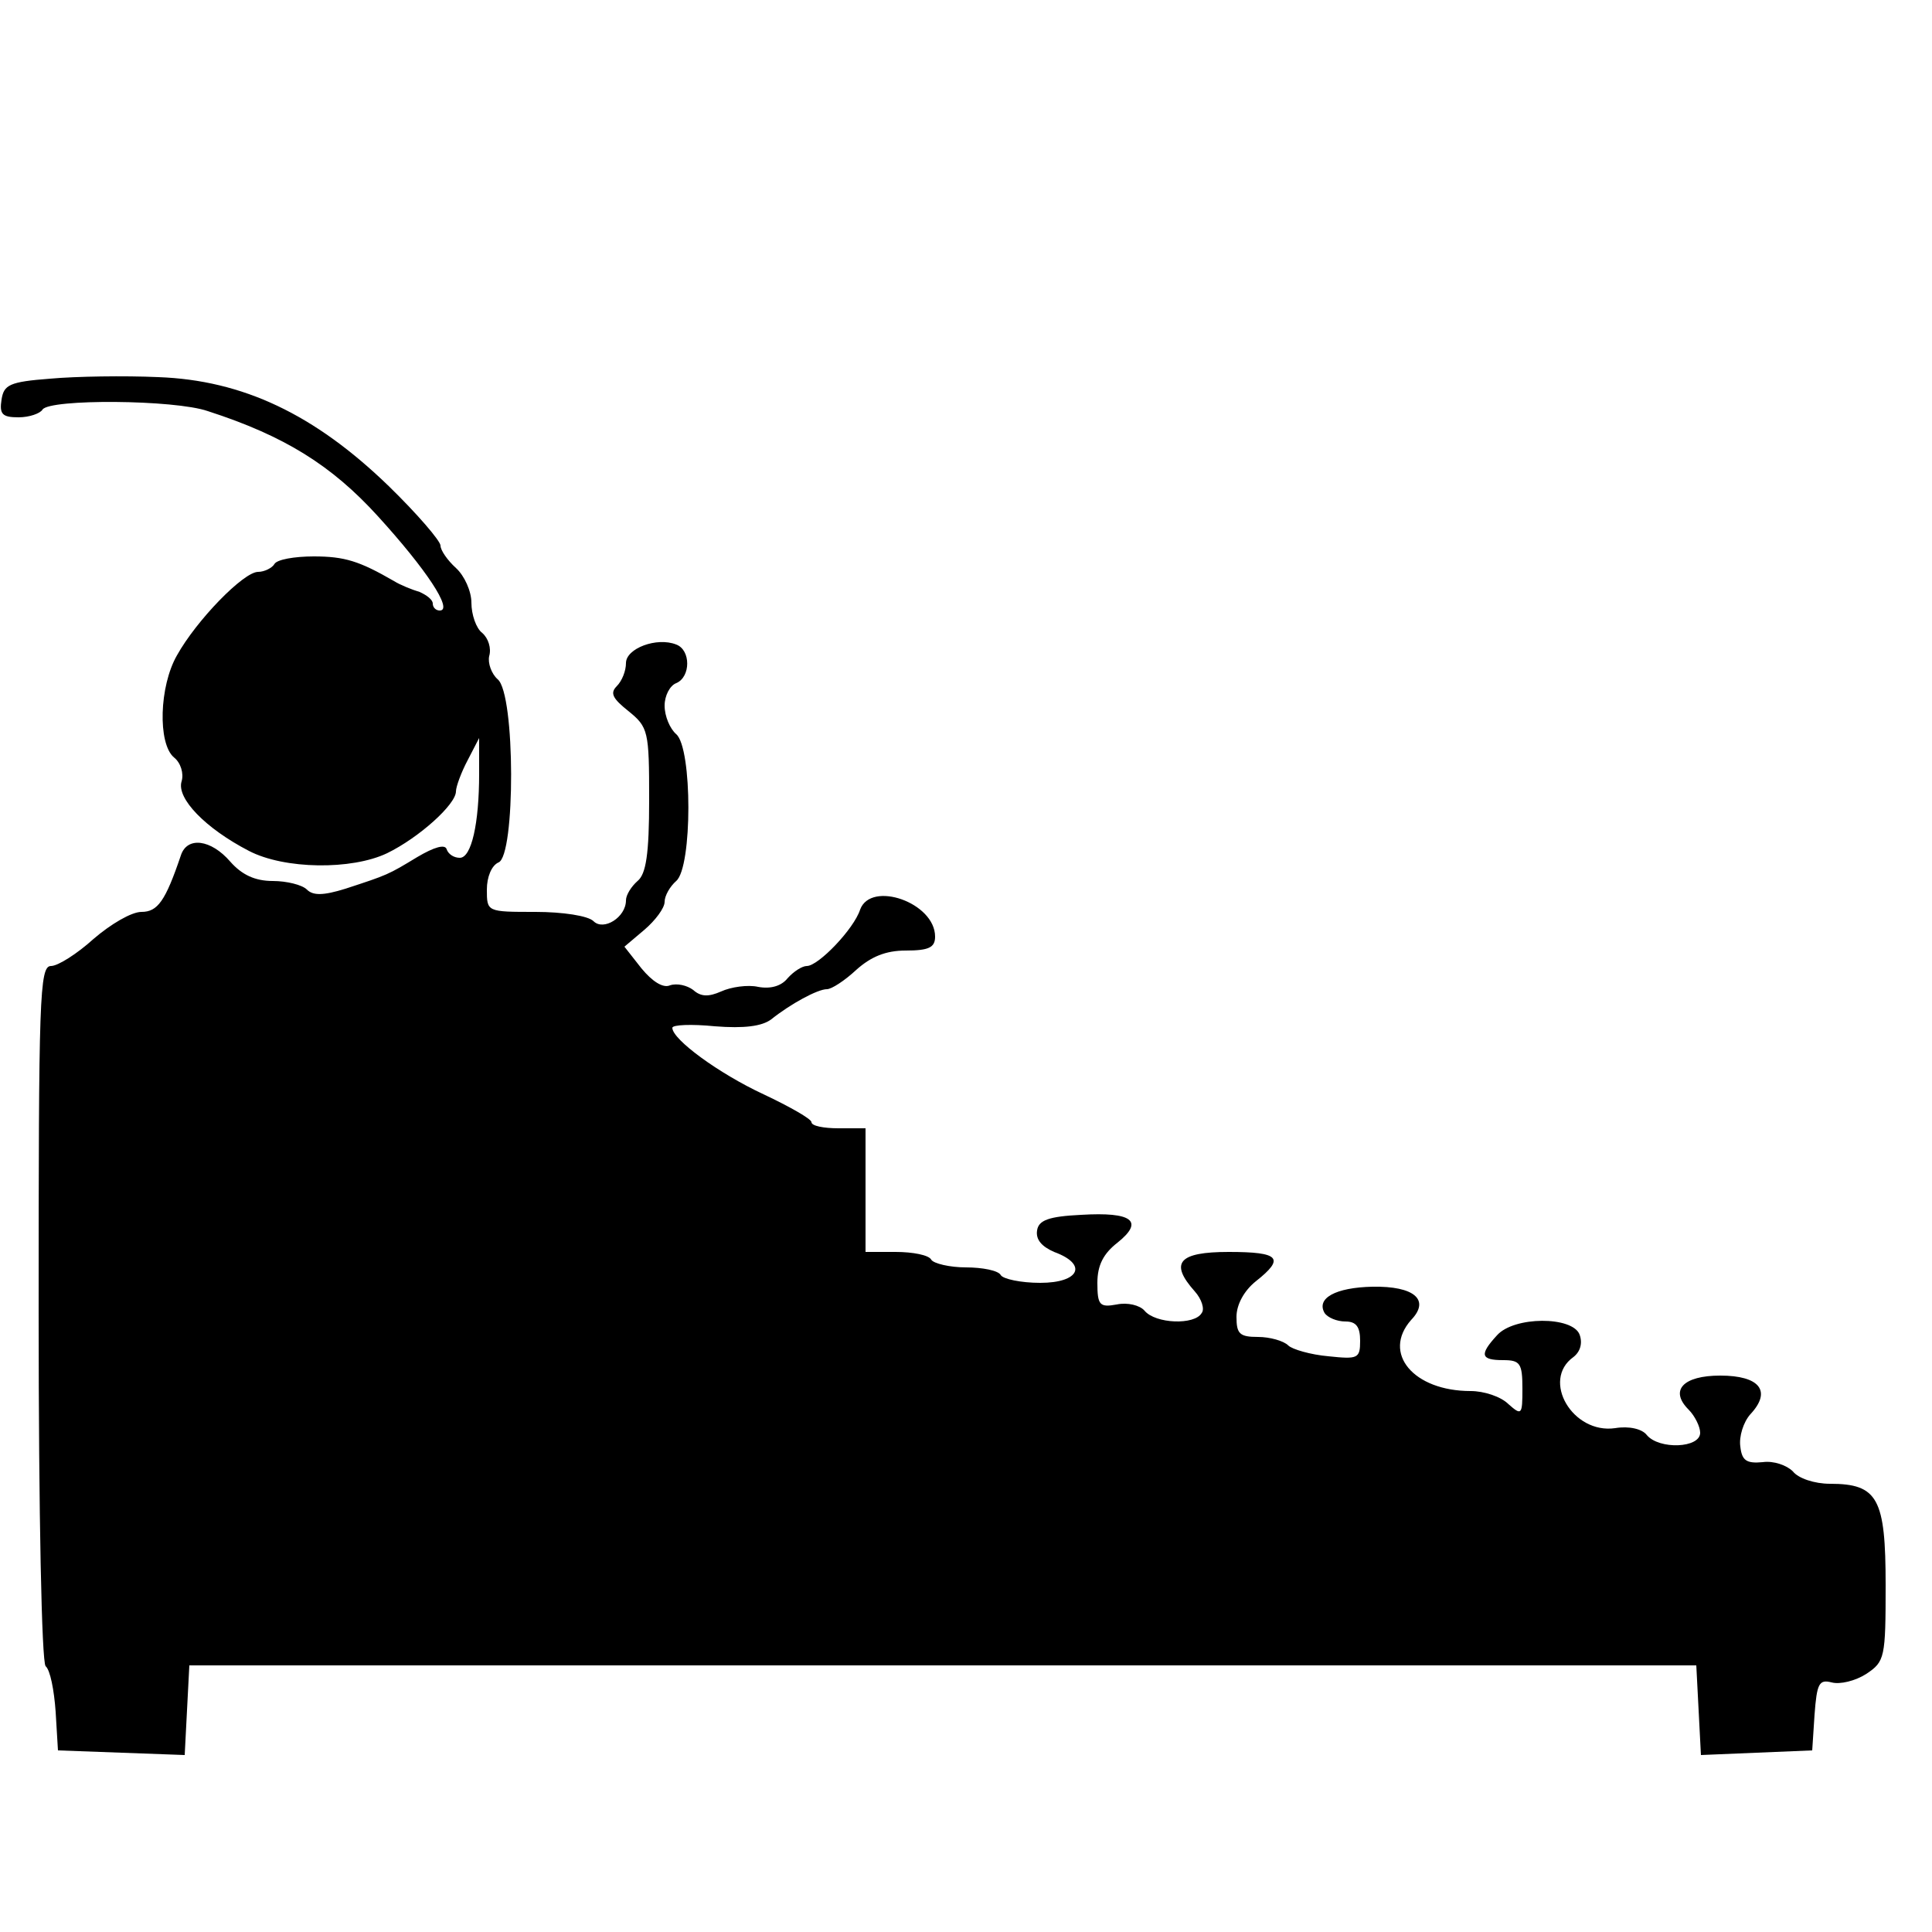 <?xml version="1.0" standalone="no"?>
<!DOCTYPE svg PUBLIC "-//W3C//DTD SVG 20010904//EN"
 "http://www.w3.org/TR/2001/REC-SVG-20010904/DTD/svg10.dtd">
<svg version="1.0" xmlns="http://www.w3.org/2000/svg"
 width="250pt" height="250pt" viewBox="0 0 250 250"
 preserveAspectRatio="xMidYMid meet">
<g transform="translate(0,250) scale(0.1,-0.1)"
fill="#000000" stroke="none">
<path d="M65 2010 c-53 -4 -60 -8 -63 -27 -3 -19 1 -23 22 -23 14 0 28 5 31
10 9 14 171 13 214 -2 99 -32 160 -70 220 -136 62 -68 98 -122 80 -122 -5 0
-9 4 -9 9 0 5 -8 11 -17 15 -10 3 -25 9 -33 14 -45 26 -64 32 -104 32 -25 0
-48 -4 -51 -10 -3 -5 -13 -10 -21 -10 -19 0 -80 -63 -105 -108 -23 -40 -25
-114 -4 -132 9 -7 13 -21 10 -31 -7 -22 31 -61 87 -90 46 -24 133 -25 179 -3
41 20 89 63 89 80 0 6 7 25 15 40 l15 29 0 -46 c0 -65 -10 -109 -25 -109 -8 0
-15 5 -17 11 -2 7 -16 3 -38 -10 -38 -23 -38 -23 -93 -41 -29 -9 -42 -9 -50
-1 -6 6 -26 11 -44 11 -23 0 -40 8 -55 25 -25 29 -56 33 -64 8 -20 -59 -30
-73 -51 -73 -13 0 -40 -16 -62 -35 -21 -19 -46 -35 -55 -35 -15 0 -16 -41 -16
-448 0 -266 4 -452 9 -458 6 -5 11 -31 13 -59 l3 -50 82 -3 82 -3 3 58 3 58
975 0 975 0 3 -58 3 -58 72 3 72 3 3 46 c3 41 6 46 22 42 11 -3 31 2 45 11 24
16 25 21 25 115 0 112 -10 131 -72 131 -20 0 -41 7 -48 16 -8 8 -25 14 -39 12
-21 -2 -27 2 -29 20 -2 13 4 32 13 42 28 30 12 50 -39 50 -48 0 -66 -19 -41
-44 8 -8 15 -22 15 -30 0 -20 -53 -22 -69 -3 -6 8 -23 12 -41 9 -55 -8 -96 62
-54 92 9 7 12 18 8 29 -9 24 -85 24 -107 -1 -23 -25 -21 -32 8 -32 22 0 25 -4
25 -37 0 -34 -1 -35 -18 -20 -10 10 -32 17 -49 17 -74 0 -115 49 -77 92 25 26
4 44 -50 43 -48 -1 -73 -15 -62 -34 4 -6 16 -11 27 -11 14 0 19 -7 19 -25 0
-23 -3 -24 -41 -20 -23 2 -47 9 -52 14 -6 6 -24 11 -39 11 -24 0 -28 4 -28 26
0 16 10 34 25 46 38 30 31 38 -35 38 -65 0 -77 -14 -44 -51 9 -10 13 -23 9
-28 -9 -16 -60 -14 -74 3 -6 7 -22 11 -36 8 -22 -4 -25 -1 -25 28 0 23 8 38
26 52 35 28 19 40 -47 36 -42 -2 -55 -7 -57 -20 -2 -12 6 -21 22 -28 44 -16
33 -40 -18 -40 -25 0 -48 5 -51 10 -3 6 -24 10 -45 10 -21 0 -42 5 -45 10 -3
6 -24 10 -46 10 l-39 0 0 80 0 80 -35 0 c-19 0 -35 3 -35 8 0 4 -28 20 -62 36
-58 27 -118 71 -118 86 0 4 25 5 55 2 38 -3 61 0 73 9 25 20 60 39 72 39 6 0
23 11 38 25 19 17 38 25 64 25 30 0 38 4 38 18 0 44 -83 73 -97 35 -8 -25 -54
-73 -69 -73 -6 0 -17 -7 -25 -16 -8 -10 -22 -14 -38 -11 -13 3 -35 0 -48 -6
-16 -7 -26 -7 -36 2 -8 6 -21 9 -30 6 -9 -4 -23 5 -37 22 l-22 28 26 22 c14
12 26 28 26 36 0 8 7 20 15 27 21 18 21 172 0 190 -8 7 -15 23 -15 37 0 13 7
26 15 29 19 8 19 43 0 50 -25 10 -65 -5 -65 -24 0 -10 -5 -23 -12 -30 -9 -9
-5 -16 15 -32 26 -21 27 -26 27 -115 0 -70 -4 -96 -15 -105 -8 -7 -15 -18 -15
-25 0 -22 -29 -40 -42 -27 -7 7 -40 12 -75 12 -63 0 -63 0 -63 29 0 16 6 31
15 35 22 8 22 218 -1 237 -8 7 -13 21 -11 30 3 10 -1 23 -9 30 -8 6 -14 24
-14 39 0 15 -9 35 -20 45 -11 10 -20 23 -20 29 0 6 -30 41 -67 77 -96 93 -189
137 -298 141 -44 2 -107 1 -140 -2z"/>
</g>
</svg>
